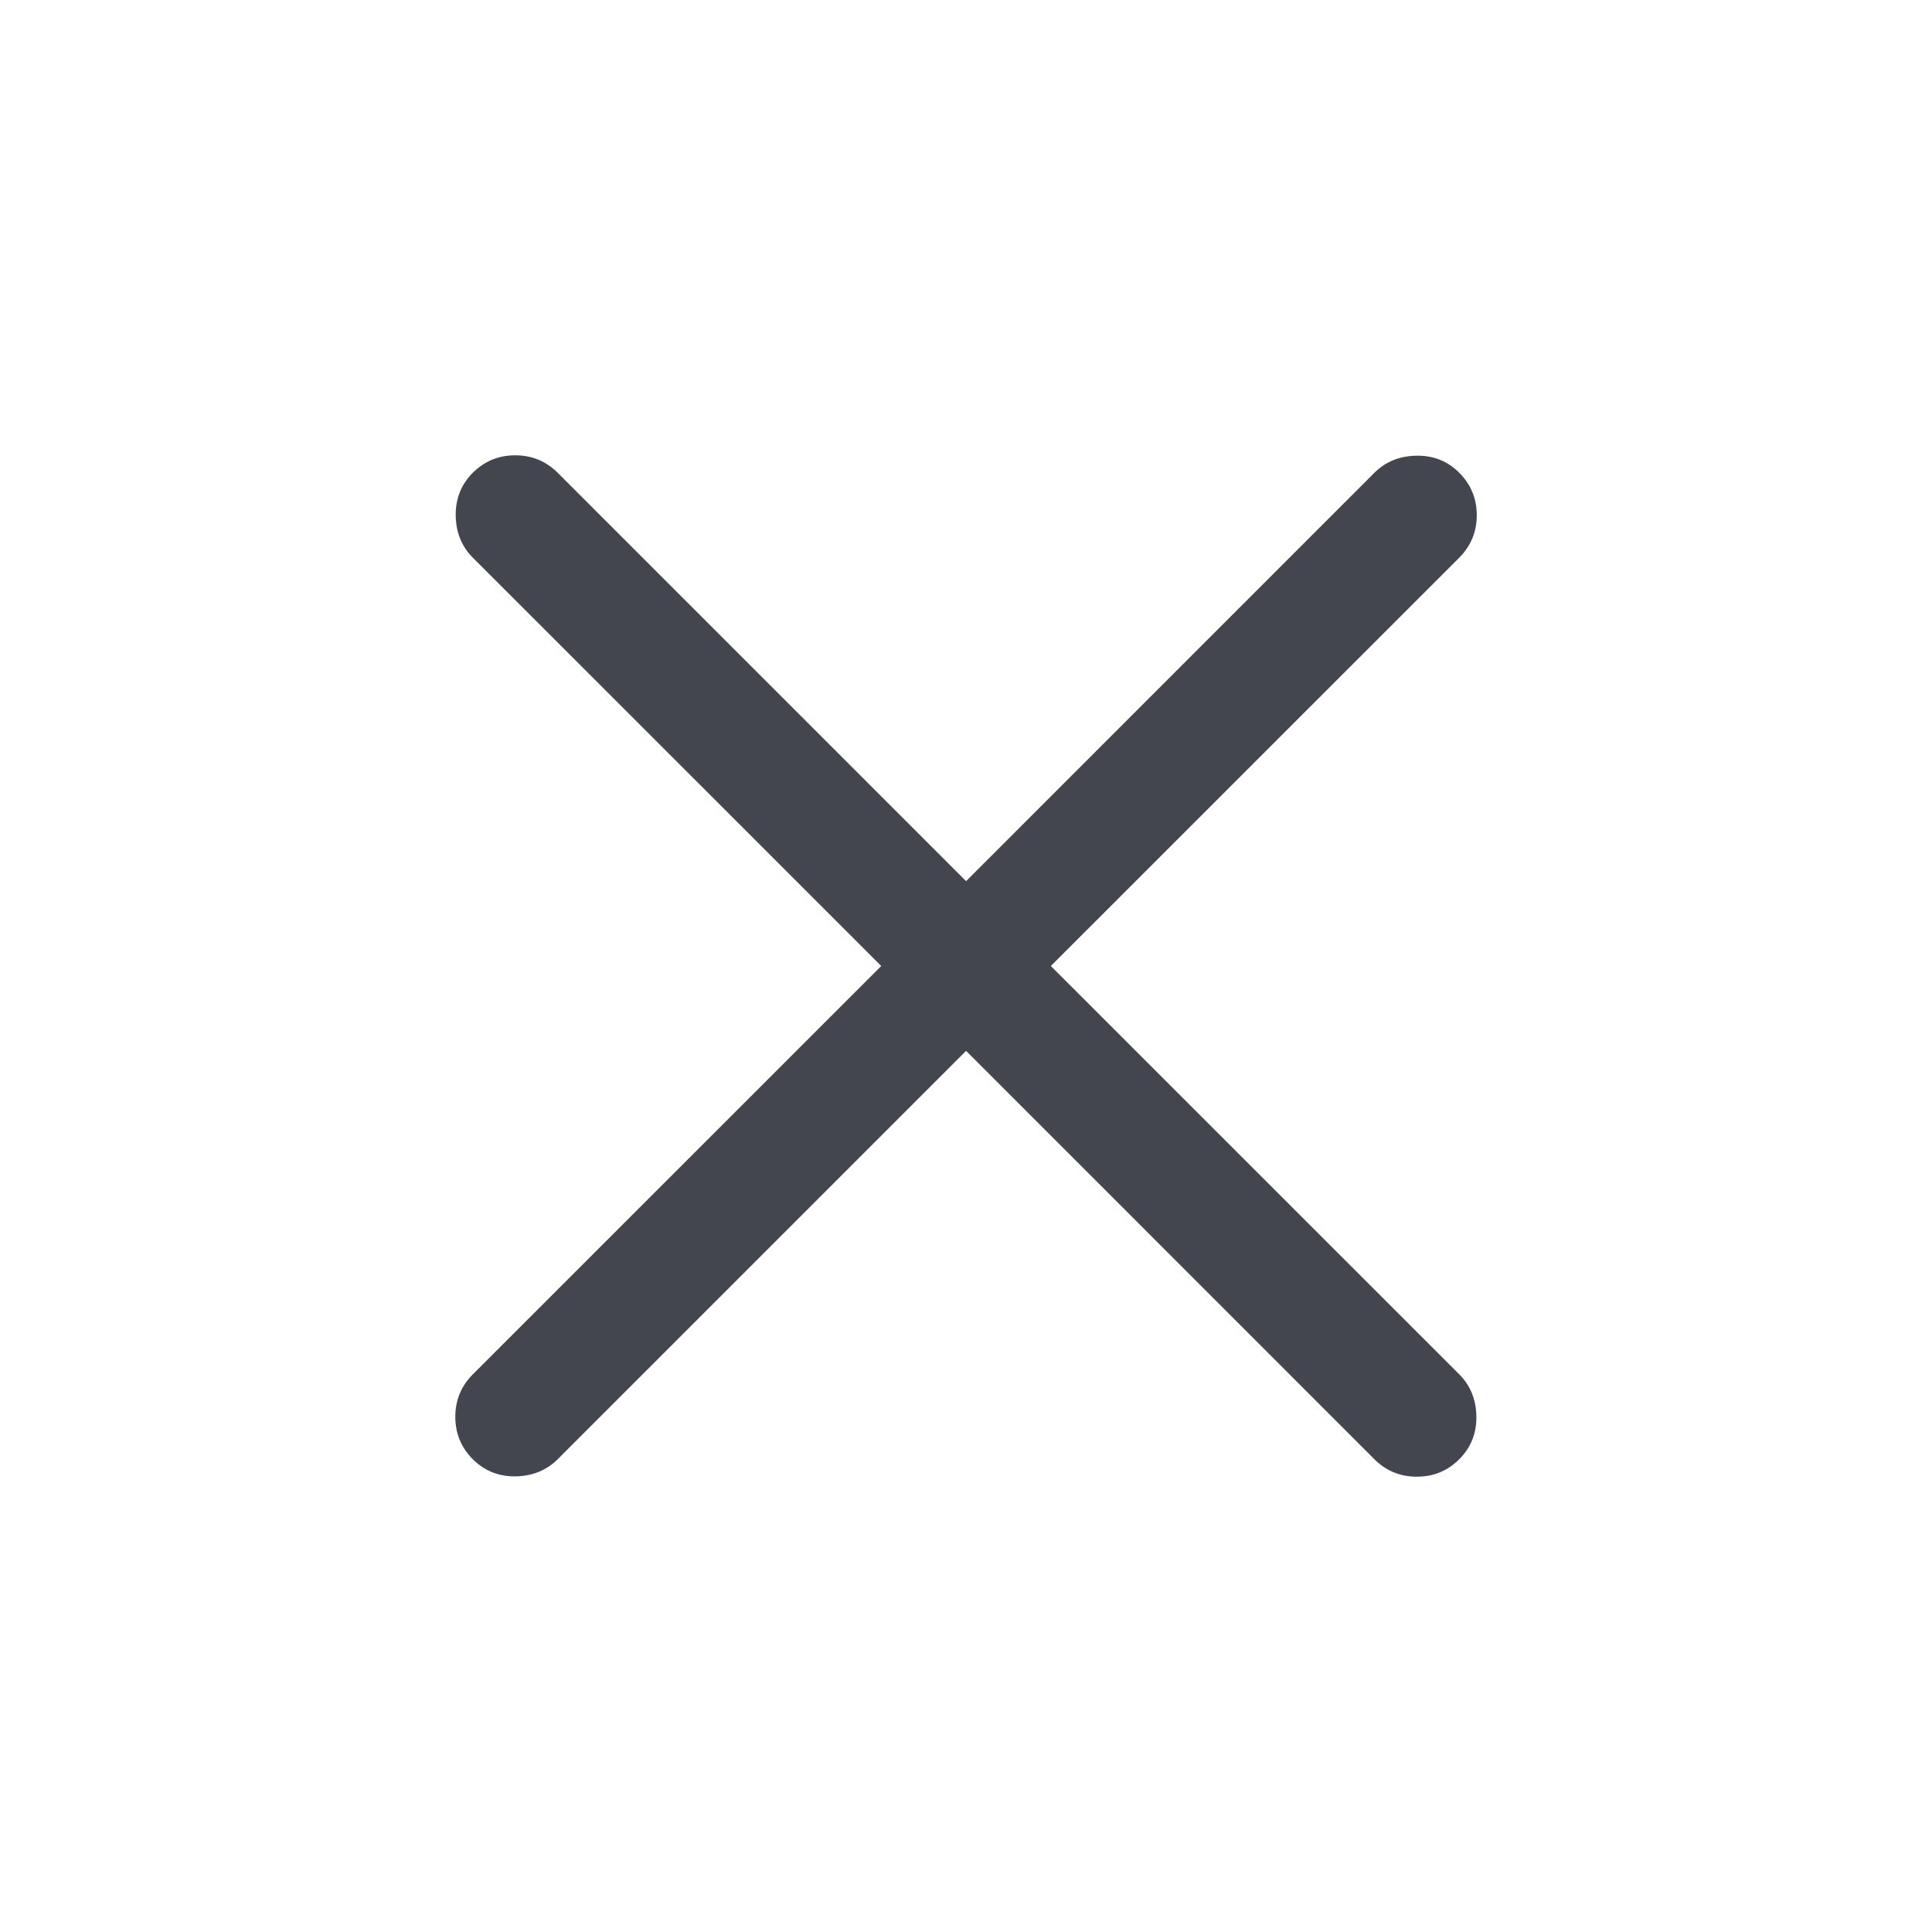 <svg width="24" height="24" viewBox="0 0 24 24" fill="none" xmlns="http://www.w3.org/2000/svg">
<g id="close">
<mask id="mask0_4023_5862" style="mask-type:alpha" maskUnits="userSpaceOnUse" x="0" y="0" width="24" height="24">
<rect id="Bounding box" width="24" height="24" fill="#D9D9D9"/>
</mask>
<g mask="url(#mask0_4023_5862)">
<path id="close_2" d="M12.001 13.054L6.928 18.127C6.789 18.265 6.615 18.336 6.405 18.34C6.196 18.343 6.019 18.272 5.873 18.127C5.729 17.982 5.656 17.806 5.656 17.6C5.656 17.394 5.729 17.218 5.873 17.073L10.947 12L5.873 6.927C5.735 6.789 5.664 6.614 5.661 6.405C5.658 6.195 5.729 6.018 5.873 5.873C6.019 5.728 6.194 5.656 6.401 5.656C6.607 5.656 6.782 5.728 6.928 5.873L12.001 10.946L17.073 5.873C17.212 5.735 17.386 5.664 17.596 5.661C17.805 5.657 17.983 5.728 18.128 5.873C18.272 6.018 18.345 6.194 18.345 6.4C18.345 6.606 18.272 6.782 18.128 6.927L13.054 12L18.128 17.073C18.266 17.212 18.337 17.386 18.34 17.595C18.343 17.805 18.272 17.982 18.128 18.127C17.983 18.272 17.807 18.344 17.601 18.344C17.394 18.344 17.218 18.272 17.073 18.127L12.001 13.054Z" fill="#44464F"/>
</g>
</g>
</svg>
